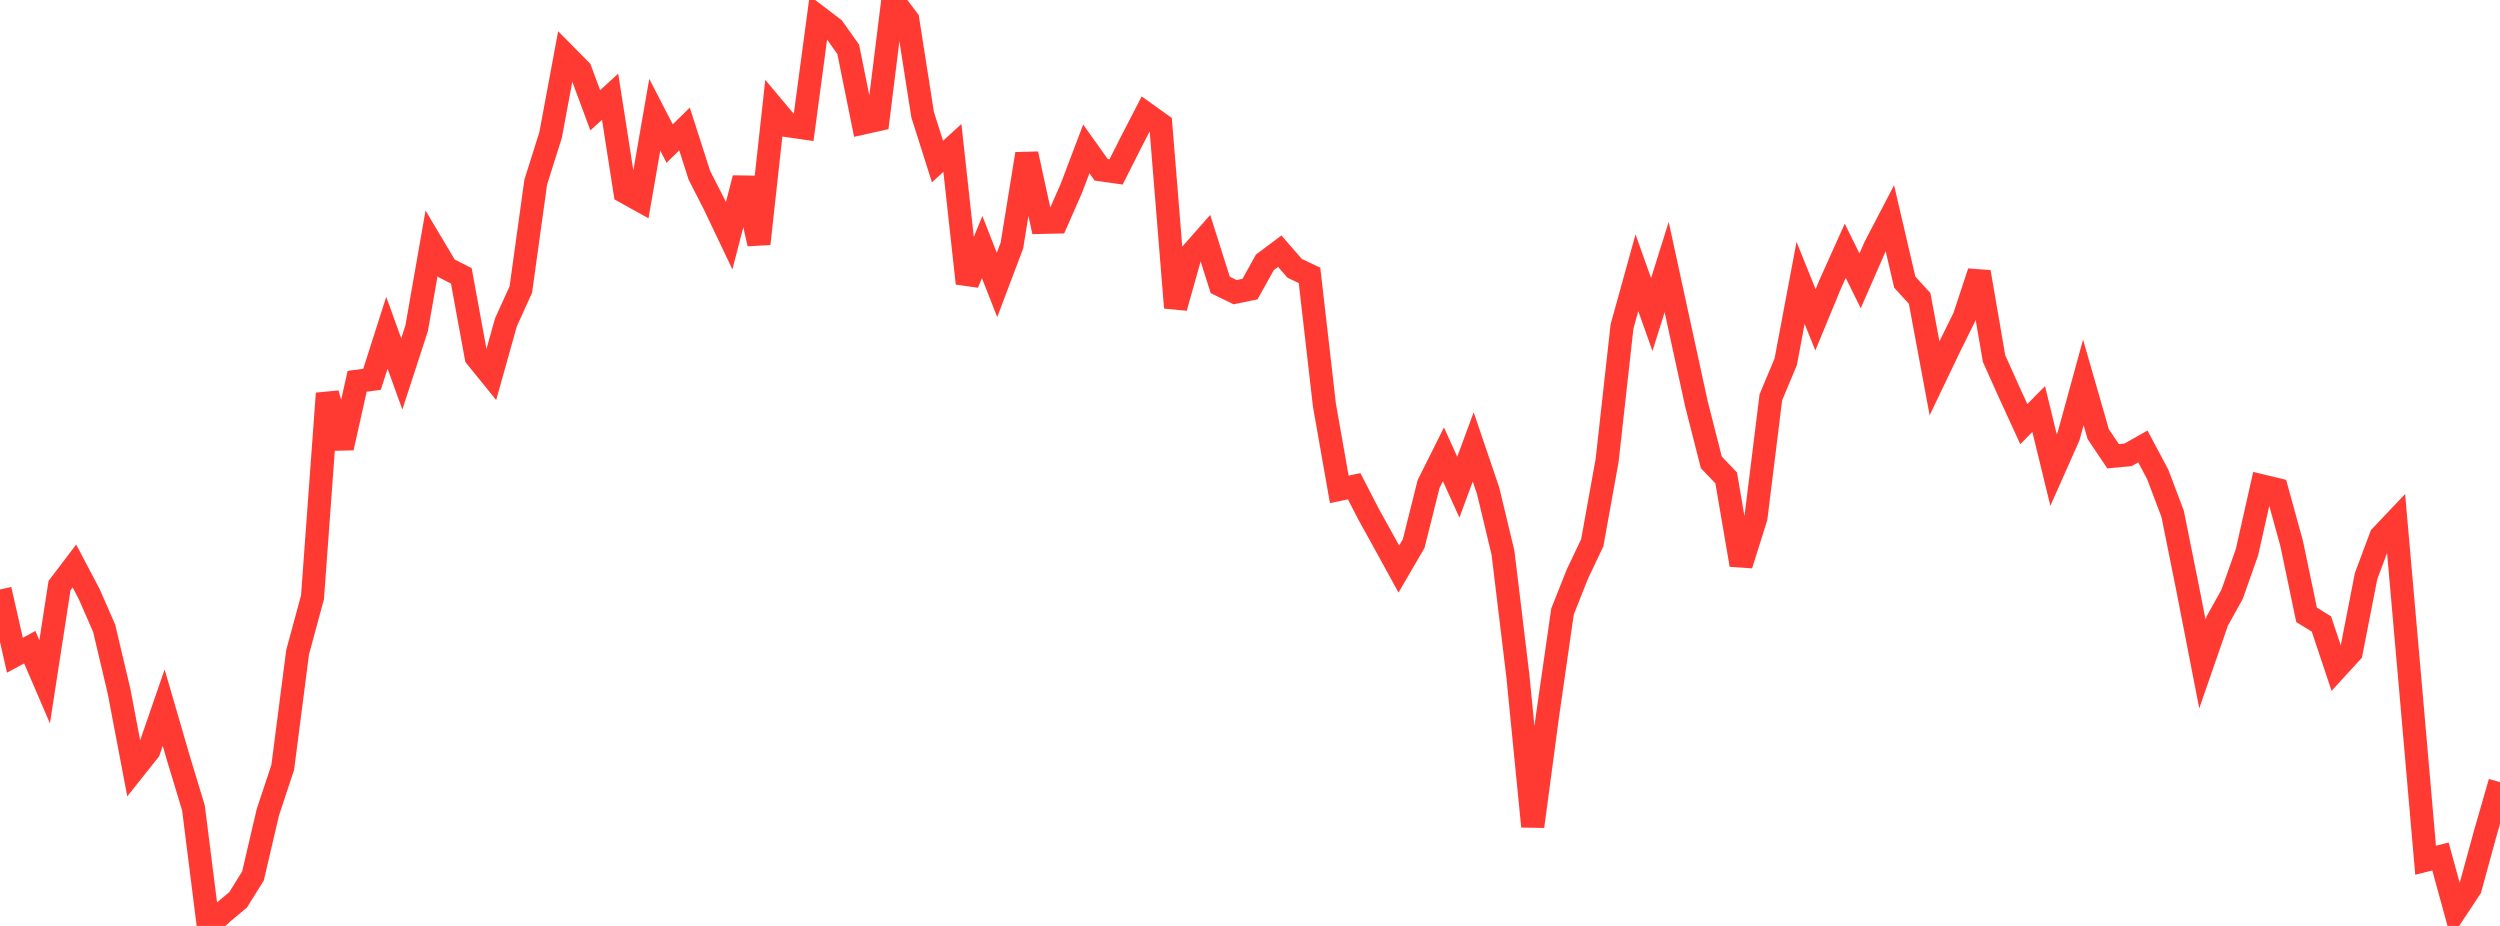 <?xml version="1.0" standalone="no"?>
<!DOCTYPE svg PUBLIC "-//W3C//DTD SVG 1.1//EN" "http://www.w3.org/Graphics/SVG/1.1/DTD/svg11.dtd">

<svg width="135" height="50" viewBox="0 0 135 50" preserveAspectRatio="none" 
  xmlns="http://www.w3.org/2000/svg"
  xmlns:xlink="http://www.w3.org/1999/xlink">


<polyline points="0.0, 31.833 0.804, 35.383 1.607, 34.947 2.411, 36.817 3.214, 31.622 4.018, 30.564 4.821, 32.088 5.625, 33.928 6.429, 37.33 7.232, 41.548 8.036, 40.537 8.839, 38.212 9.643, 40.977 10.446, 43.627 11.25, 50.0 12.054, 49.264 12.857, 48.592 13.661, 47.302 14.464, 43.862 15.268, 41.439 16.071, 35.221 16.875, 32.253 17.679, 21.246 18.482, 24.183 19.286, 20.589 20.089, 20.484 20.893, 17.97 21.696, 20.192 22.5, 17.724 23.304, 13.136 24.107, 14.485 24.911, 14.897 25.714, 19.277 26.518, 20.27 27.321, 17.405 28.125, 15.636 28.929, 9.838 29.732, 7.293 30.536, 2.976 31.339, 3.788 32.143, 5.955 32.946, 5.222 33.75, 10.37 34.554, 10.816 35.357, 6.195 36.161, 7.753 36.964, 6.966 37.768, 9.47 38.571, 11.04 39.375, 12.728 40.179, 9.622 40.982, 13.164 41.786, 5.836 42.589, 6.793 43.393, 6.908 44.196, 0.92 45.0, 1.531 45.804, 2.665 46.607, 6.64 47.411, 6.461 48.214, 0.0 49.018, 1.064 49.821, 6.188 50.625, 8.724 51.429, 7.988 52.232, 15.301 53.036, 13.342 53.839, 15.386 54.643, 13.258 55.446, 8.31 56.25, 12.007 57.054, 11.99 57.857, 10.16 58.661, 8.041 59.464, 9.17 60.268, 9.284 61.071, 7.693 61.875, 6.135 62.679, 6.71 63.482, 16.614 64.286, 13.758 65.089, 12.848 65.893, 15.386 66.696, 15.777 67.5, 15.611 68.304, 14.166 69.107, 13.564 69.911, 14.489 70.714, 14.872 71.518, 21.872 72.321, 26.425 73.125, 26.257 73.929, 27.814 74.732, 29.263 75.536, 30.729 76.339, 29.35 77.143, 26.14 77.946, 24.535 78.75, 26.308 79.554, 24.133 80.357, 26.494 81.161, 29.845 81.964, 36.489 82.768, 44.628 83.571, 38.613 84.375, 33.023 85.179, 30.997 85.982, 29.311 86.786, 24.85 87.589, 17.627 88.393, 14.728 89.196, 16.985 90.0, 14.421 90.804, 18.12 91.607, 21.808 92.411, 24.968 93.214, 25.807 94.018, 30.505 94.821, 27.946 95.625, 21.459 96.429, 19.536 97.232, 15.276 98.036, 17.272 98.839, 15.329 99.643, 13.542 100.446, 15.165 101.25, 13.327 102.054, 11.785 102.857, 15.234 103.661, 16.117 104.464, 20.428 105.268, 18.75 106.071, 17.127 106.875, 14.69 107.679, 19.362 108.482, 21.151 109.286, 22.903 110.089, 22.088 110.893, 25.387 111.696, 23.581 112.5, 20.649 113.304, 23.443 114.107, 24.637 114.911, 24.562 115.714, 24.108 116.518, 25.62 117.321, 27.742 118.125, 31.733 118.929, 35.854 119.732, 33.535 120.536, 32.085 121.339, 29.811 122.143, 26.239 122.946, 26.432 123.75, 29.351 124.554, 33.2 125.357, 33.695 126.161, 36.102 126.964, 35.224 127.768, 31.11 128.571, 28.962 129.375, 28.114 130.179, 37.243 130.982, 46.452 131.786, 46.251 132.589, 49.179 133.393, 47.963 134.196, 45.028 135.0, 42.237" fill="none" stroke="#ff3a33" stroke-width="1.25"/>

</svg>
